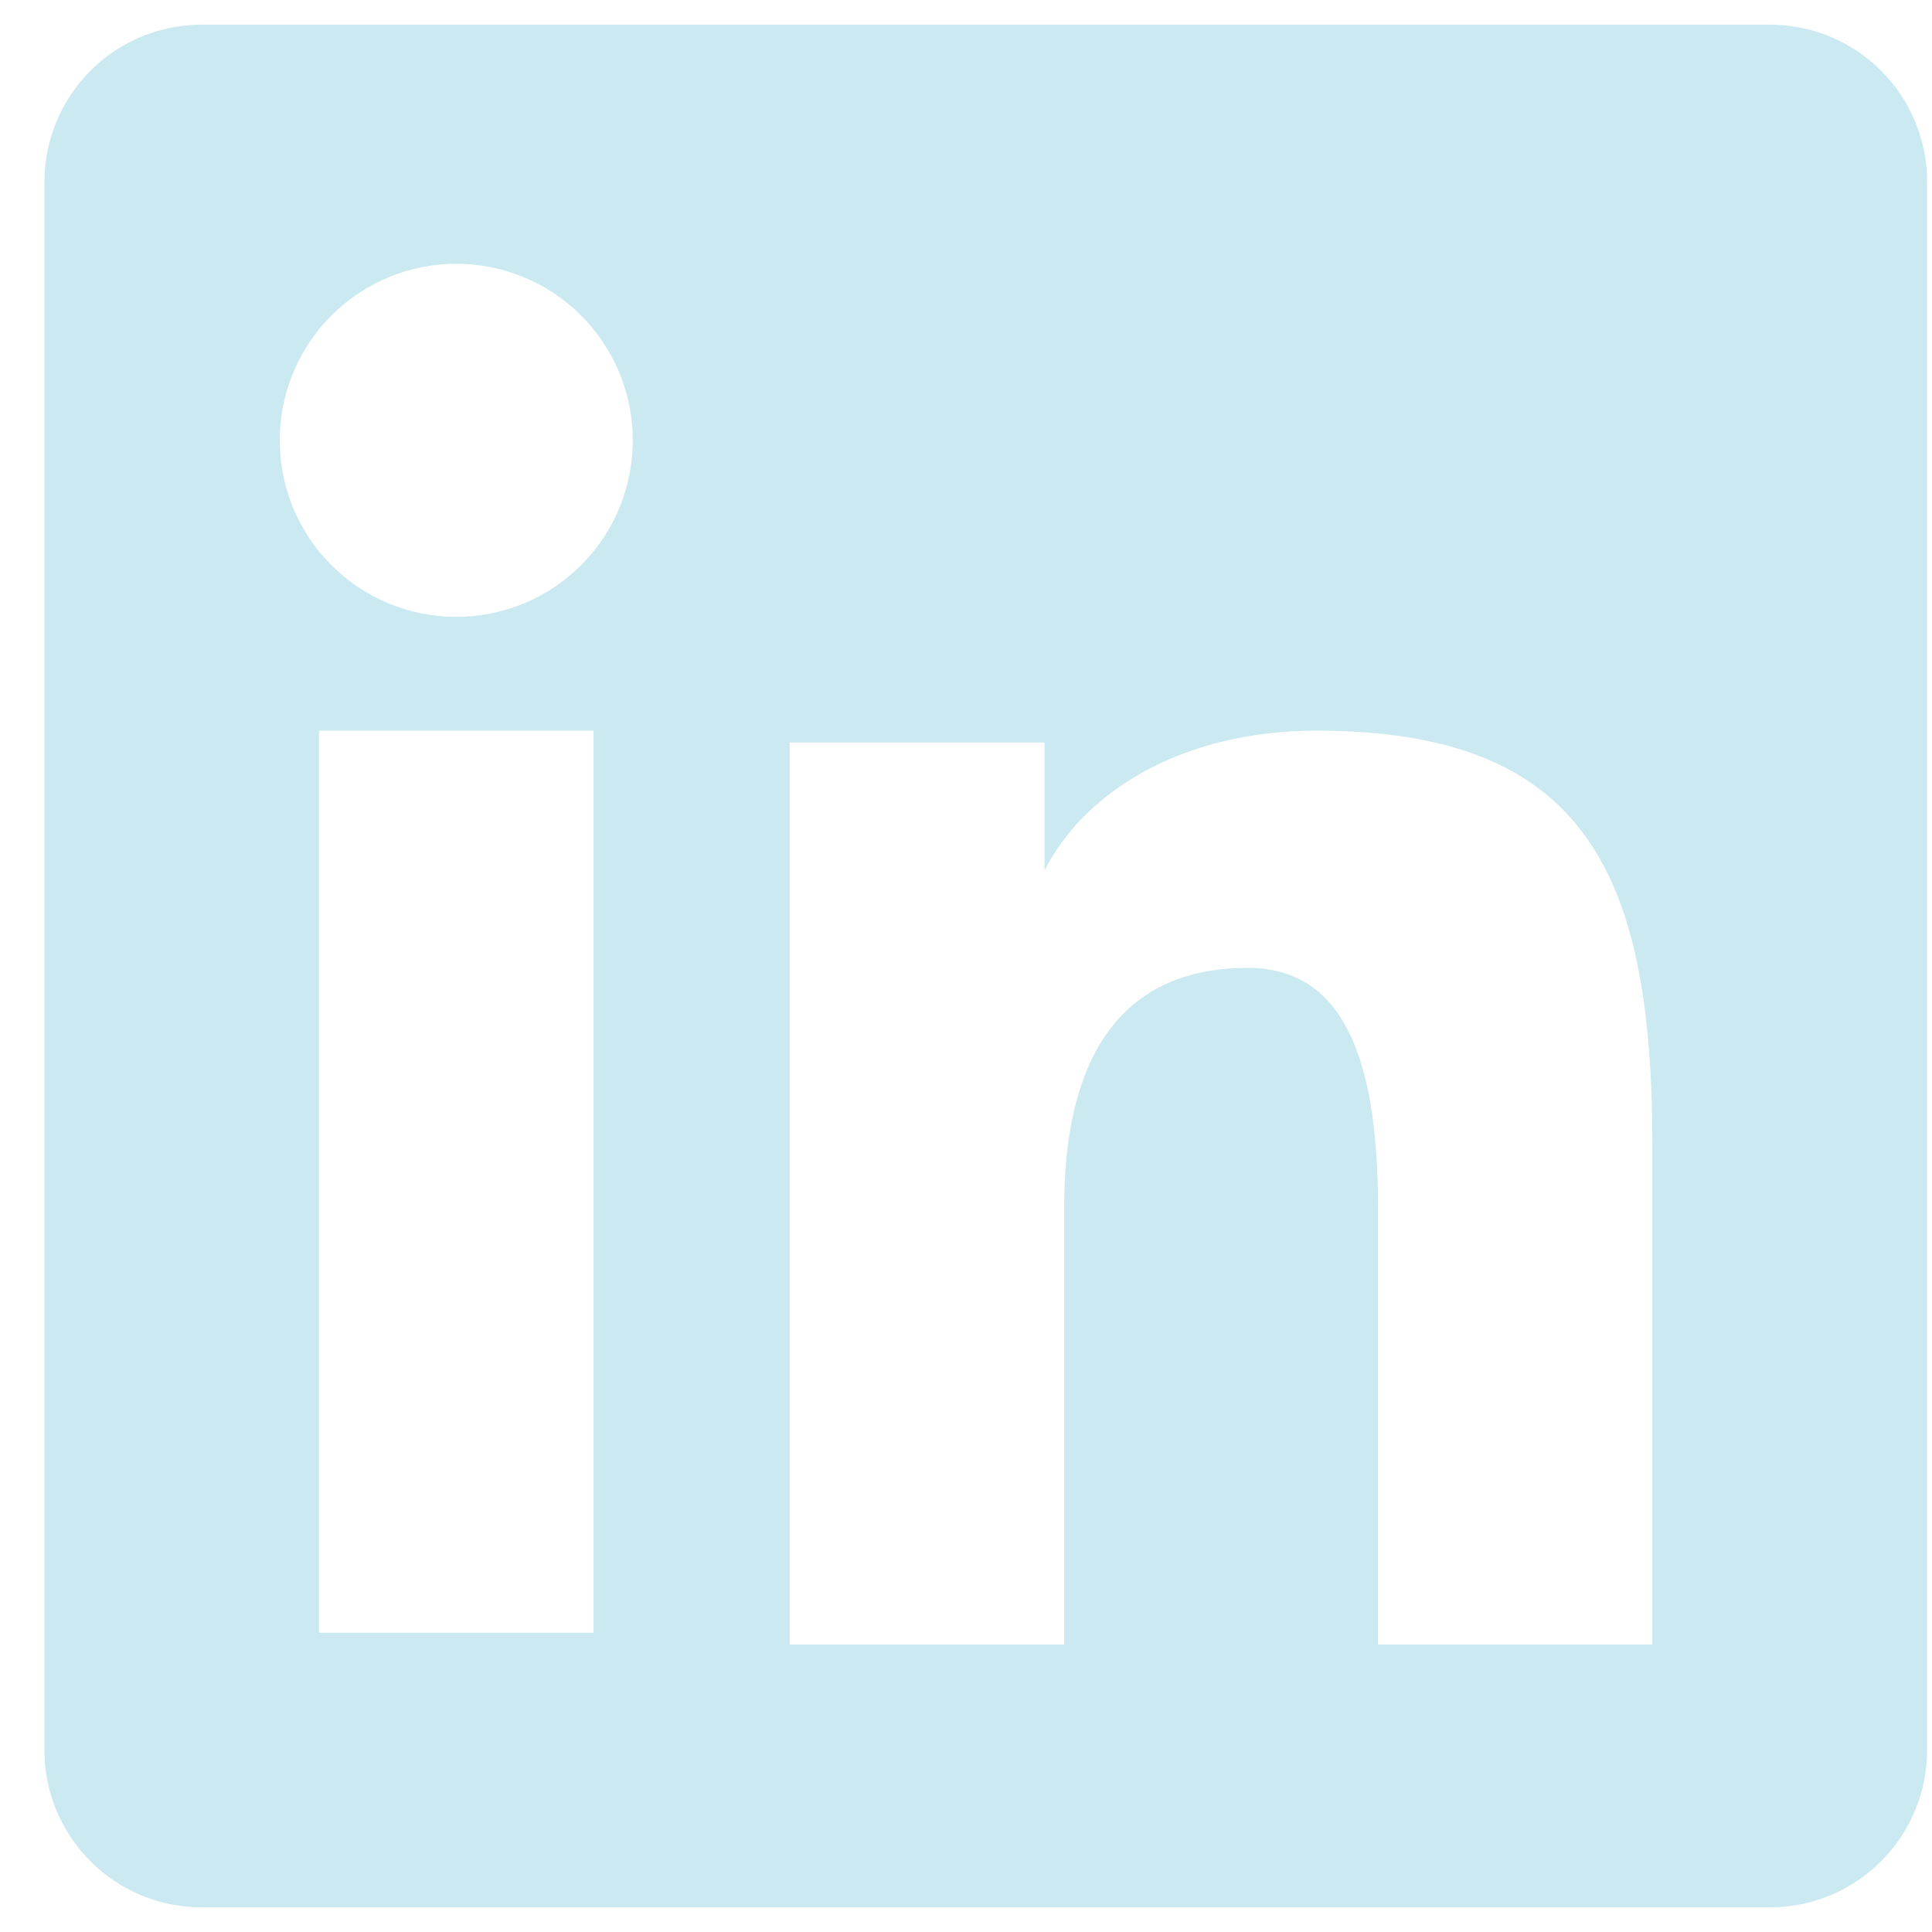 <svg width="32" height="32" viewBox="0 0 32 32" fill="none" xmlns="http://www.w3.org/2000/svg">
<path fill-rule="evenodd" clip-rule="evenodd" d="M0.736 3.013C0.736 2.323 1.01 1.66 1.499 1.171C1.987 0.683 2.65 0.408 3.341 0.408H29.311C29.654 0.408 29.993 0.475 30.309 0.605C30.626 0.736 30.913 0.928 31.156 1.17C31.398 1.412 31.59 1.699 31.721 2.016C31.852 2.332 31.92 2.671 31.919 3.013V28.984C31.92 29.326 31.853 29.666 31.722 29.982C31.591 30.299 31.399 30.586 31.157 30.828C30.915 31.071 30.627 31.263 30.311 31.394C29.994 31.525 29.655 31.592 29.313 31.592H3.341C2.999 31.592 2.66 31.525 2.343 31.394C2.027 31.263 1.74 31.071 1.498 30.828C1.256 30.586 1.064 30.299 0.933 29.983C0.803 29.667 0.735 29.328 0.736 28.985V3.013ZM13.079 12.298H17.301V14.418C17.911 13.199 19.47 12.102 21.813 12.102C26.305 12.102 27.369 14.53 27.369 18.985V27.238H22.824V20C22.824 17.463 22.214 16.031 20.666 16.031C18.519 16.031 17.626 17.575 17.626 20V27.238H13.079V12.298ZM5.283 27.044H9.83V12.102H5.283V27.042V27.044ZM10.48 7.229C10.489 7.618 10.42 8.005 10.277 8.368C10.134 8.73 9.92 9.06 9.647 9.338C9.375 9.617 9.05 9.838 8.691 9.989C8.332 10.14 7.946 10.217 7.557 10.217C7.168 10.217 6.782 10.14 6.423 9.989C6.064 9.838 5.739 9.617 5.467 9.338C5.194 9.06 4.98 8.73 4.837 8.368C4.694 8.005 4.625 7.618 4.634 7.229C4.65 6.465 4.966 5.738 5.512 5.203C6.059 4.668 6.793 4.369 7.557 4.369C8.321 4.369 9.055 4.668 9.602 5.203C10.148 5.738 10.464 6.465 10.48 7.229Z" fill="#CBE9F0"/>
</svg>
